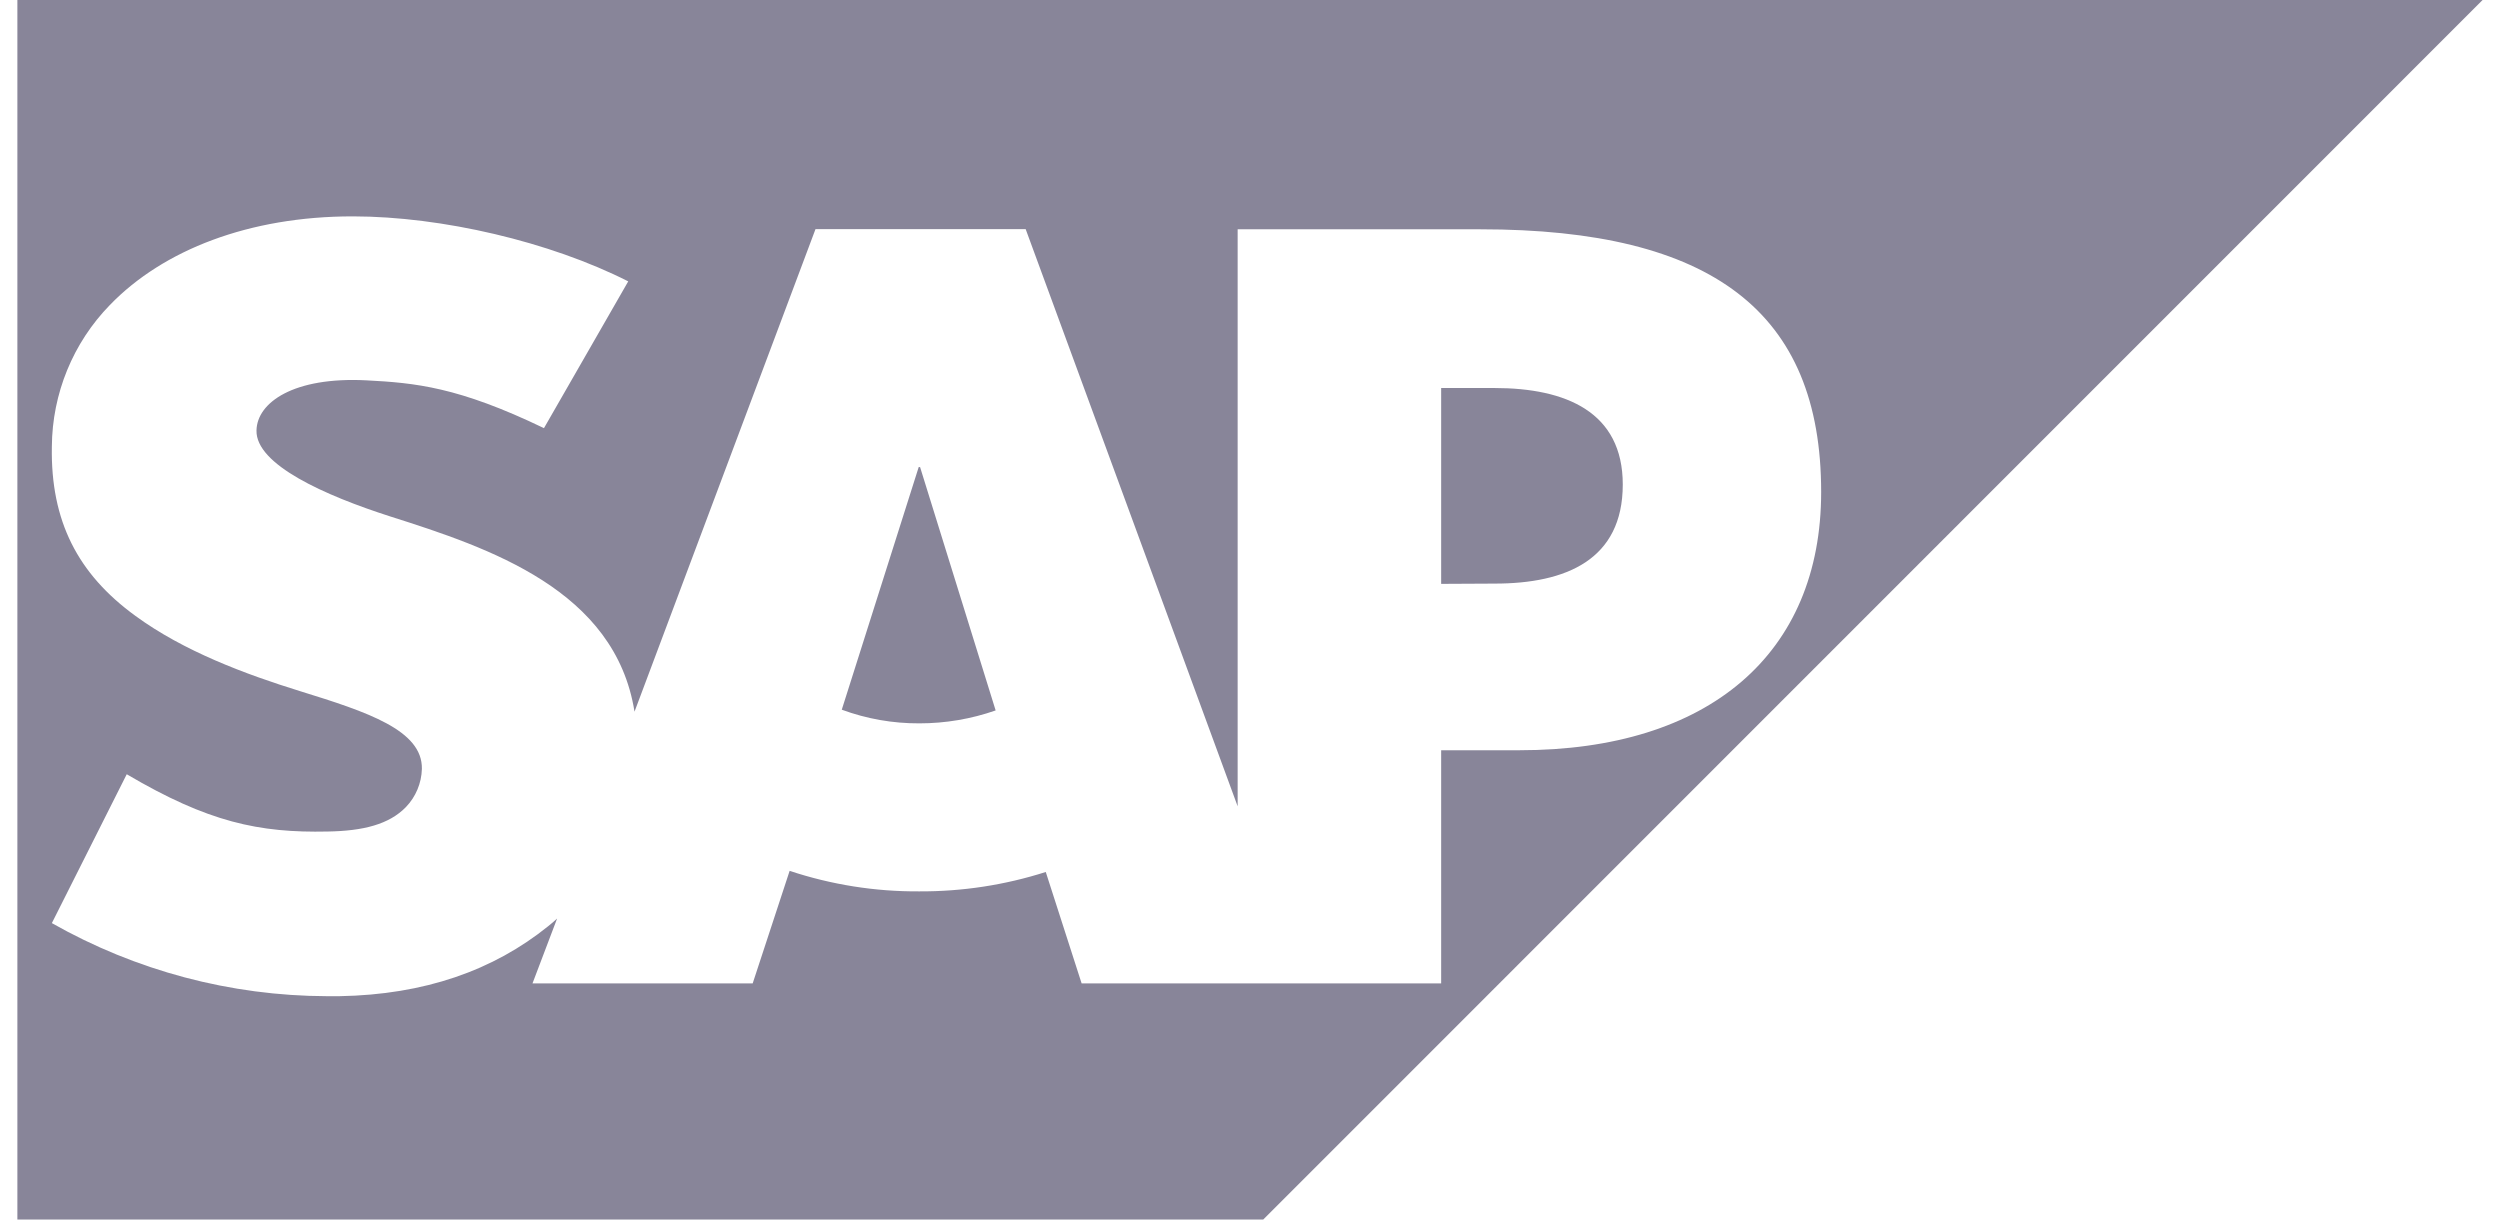 <svg xmlns="http://www.w3.org/2000/svg" width="82" height="40" viewBox="0 0 82 40" fill="none"><path d="M32.657 23.302C31.855 23.583 31.01 23.726 30.159 23.726C29.29 23.731 28.426 23.579 27.61 23.278L30.134 15.319H30.178L32.657 23.302Z" fill="#888599"></path><path d="M49.023 12.727C51.362 12.728 53.227 13.512 53.227 15.893C53.226 18.363 51.362 19.142 49.023 19.142L47.27 19.151V12.727H49.023Z" fill="#888599"></path><path fill-rule="evenodd" clip-rule="evenodd" d="M81.429 0L41.435 40H0.57V0H81.429ZM11.565 7.097C8.177 7.097 5.353 8.194 3.604 10.004C2.393 11.247 1.712 12.912 1.701 14.648C1.656 17.088 2.552 18.824 4.435 20.196C6.023 21.361 8.054 22.116 9.846 22.671C12.056 23.355 13.86 23.951 13.838 25.22C13.825 25.687 13.639 26.134 13.315 26.471C12.764 27.039 11.917 27.255 10.748 27.274C8.495 27.322 6.826 26.969 4.157 25.395L1.701 30.278C4.452 31.839 7.558 32.665 10.721 32.675H11.134C13.926 32.626 16.181 31.83 17.981 30.379C18.085 30.299 18.177 30.214 18.273 30.128L17.466 32.255H24.688L25.9 28.564C27.271 29.019 28.707 29.247 30.151 29.237C31.559 29.244 32.96 29.03 34.301 28.601L35.477 32.255H47.27V24.608H49.84C56.057 24.608 59.734 21.441 59.734 16.138C59.734 10.234 56.161 7.521 48.556 7.521H40.595V26.447L33.642 7.516H26.748L20.812 23.343C20.177 19.353 16.059 17.975 12.805 16.941C10.66 16.253 8.384 15.24 8.413 14.118C8.431 13.2 9.634 12.353 12.017 12.475C13.618 12.559 15.03 12.688 17.842 14.043L20.606 9.229C18.032 7.926 14.491 7.101 11.583 7.097H11.565Z" fill="#888599"></path></svg>